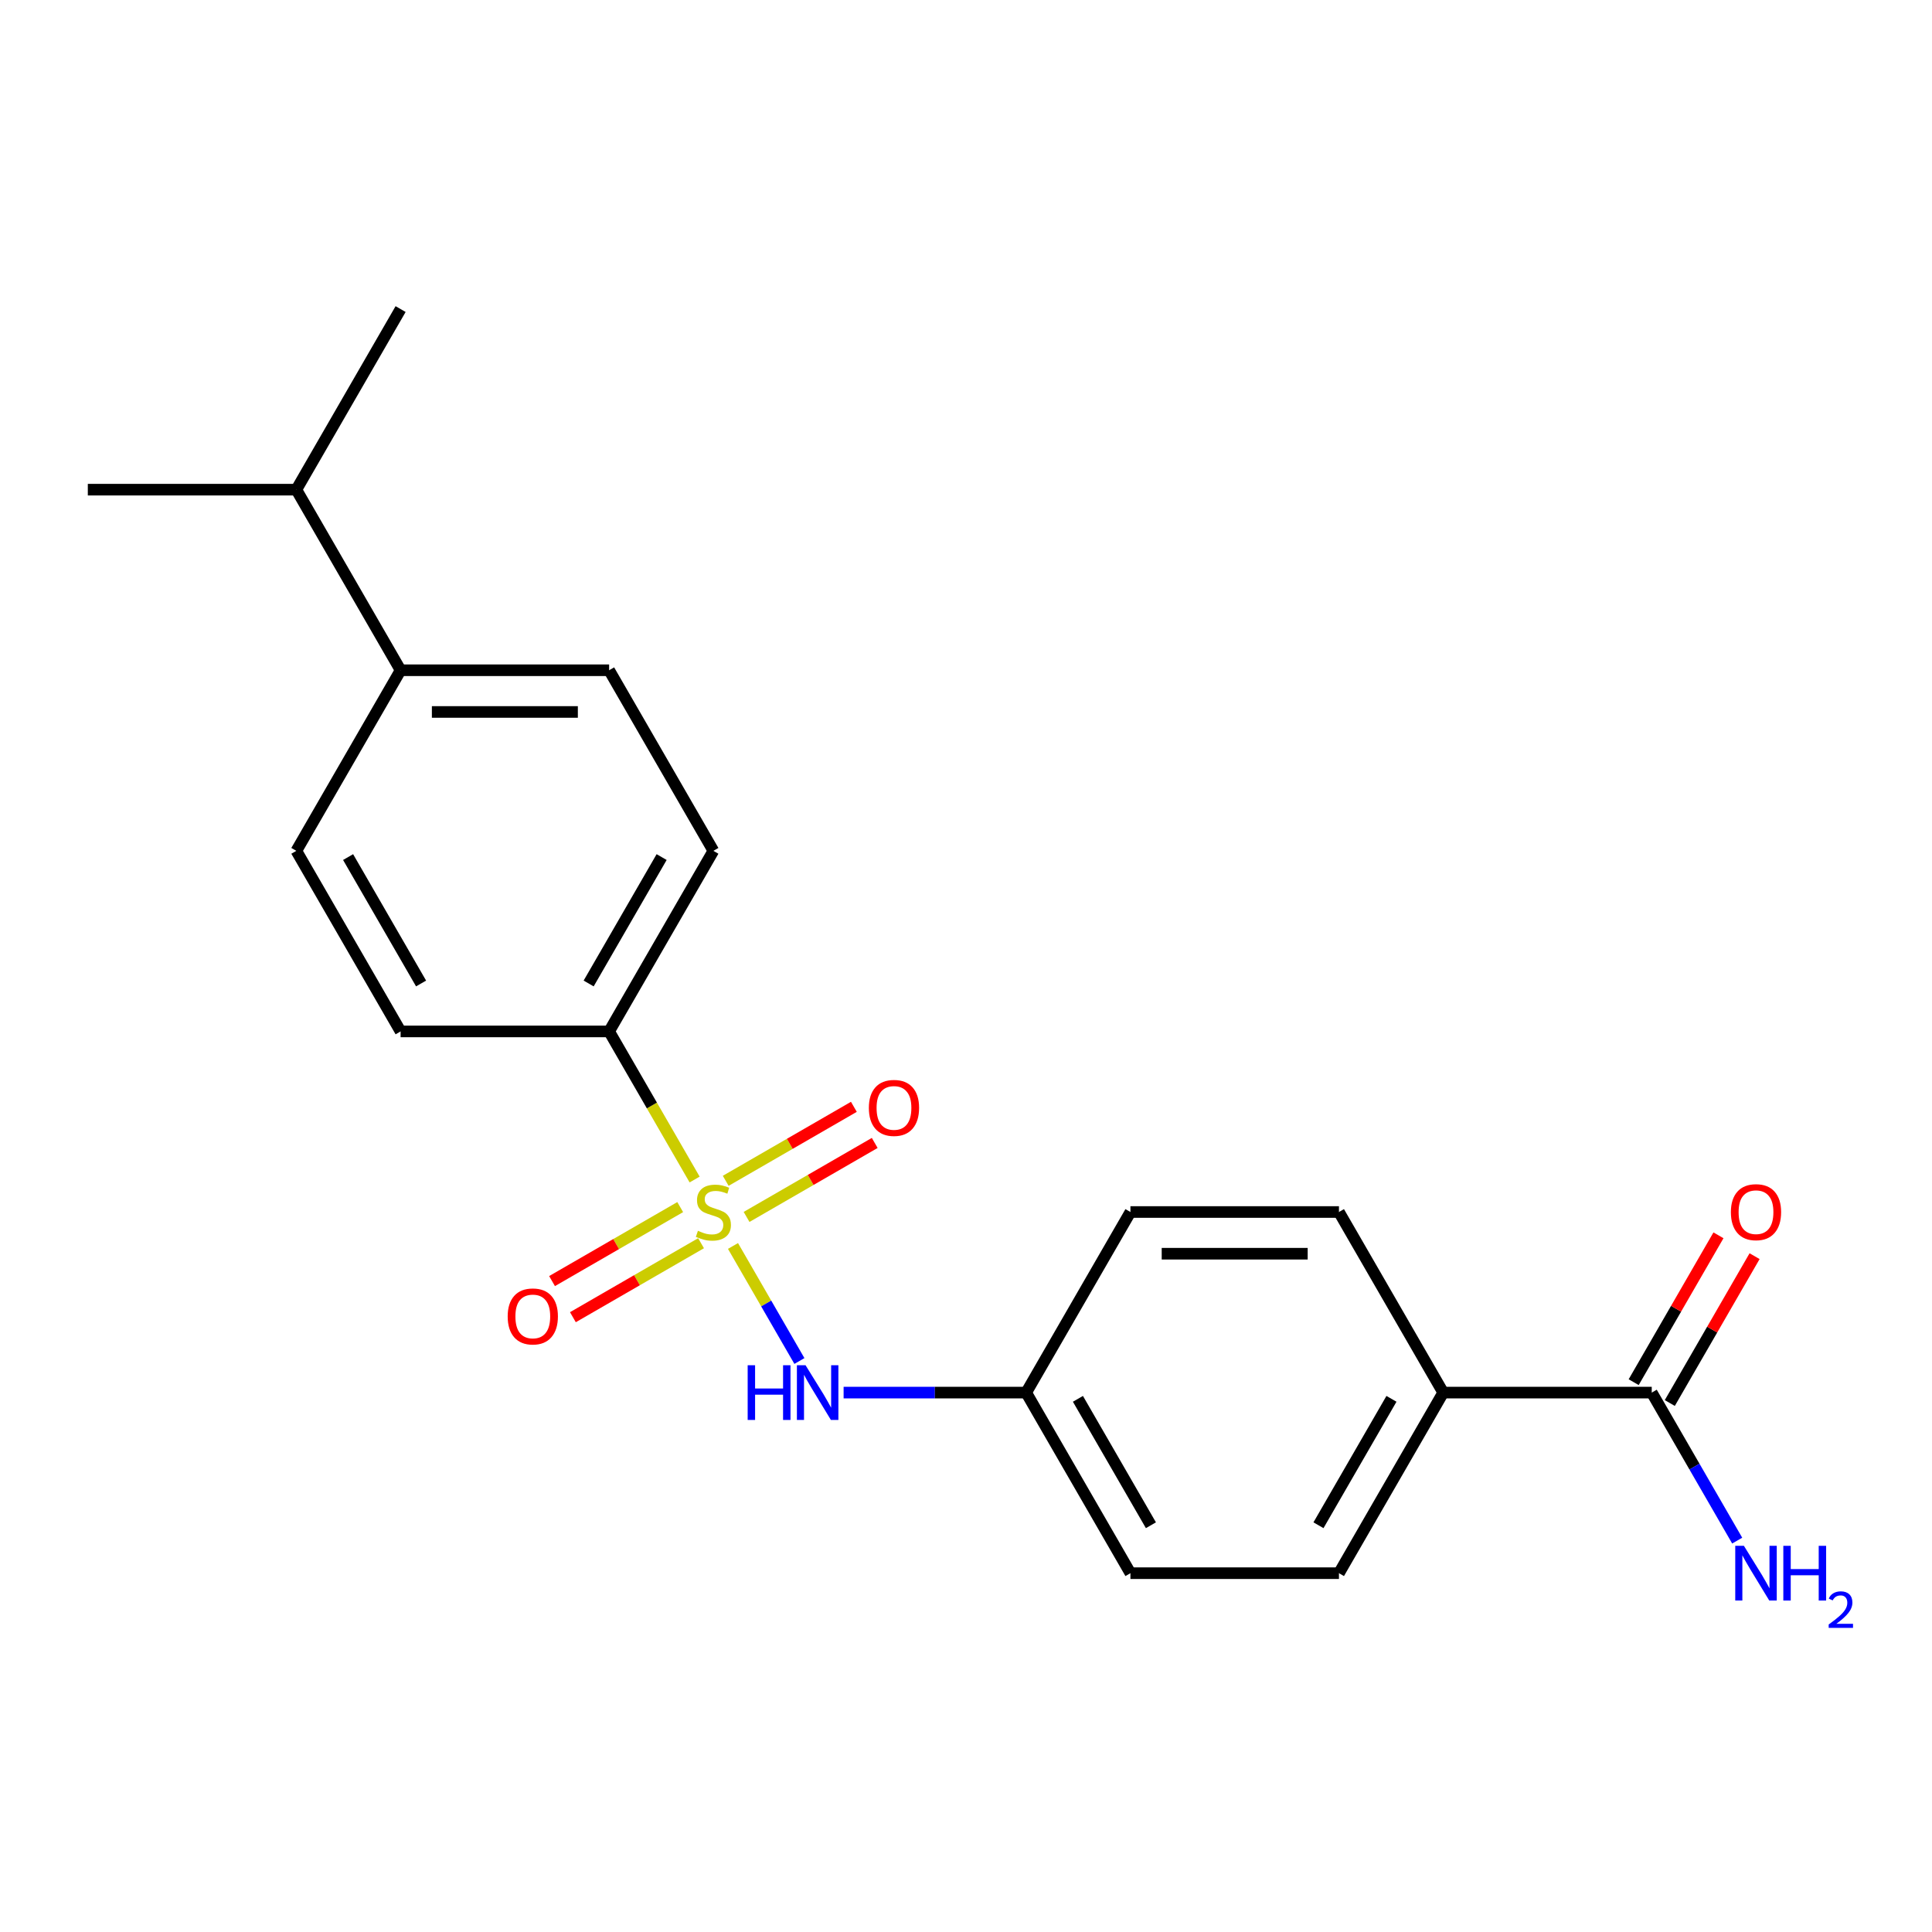 <?xml version='1.0' encoding='iso-8859-1'?>
<svg version='1.1' baseProfile='full'
              xmlns='http://www.w3.org/2000/svg'
                      xmlns:rdkit='http://www.rdkit.org/xml'
                      xmlns:xlink='http://www.w3.org/1999/xlink'
                  xml:space='preserve'
width='1000px' height='1000px' viewBox='0 0 1000 1000'>
<!-- END OF HEADER -->
<rect style='opacity:1.0;fill:#FFFFFF;stroke:none' width='1000' height='1000' x='0' y='0'> </rect>
<path class='bond-0' d='M 379.397,644.914 L 396.585,674.685' style='fill:none;fill-rule:evenodd;stroke:#CCCC00;stroke-width:6px;stroke-linecap:butt;stroke-linejoin:miter;stroke-opacity:1' />
<path class='bond-0' d='M 396.585,674.685 L 413.773,704.456' style='fill:none;fill-rule:evenodd;stroke:#0000FF;stroke-width:6px;stroke-linecap:butt;stroke-linejoin:miter;stroke-opacity:1' />
<path class='bond-1' d='M 359.538,610.517 L 337.41,572.191' style='fill:none;fill-rule:evenodd;stroke:#CCCC00;stroke-width:6px;stroke-linecap:butt;stroke-linejoin:miter;stroke-opacity:1' />
<path class='bond-1' d='M 337.41,572.191 L 315.282,533.864' style='fill:none;fill-rule:evenodd;stroke:#000000;stroke-width:6px;stroke-linecap:butt;stroke-linejoin:miter;stroke-opacity:1' />
<path class='bond-3' d='M 386.423,629.882 L 419.59,610.733' style='fill:none;fill-rule:evenodd;stroke:#CCCC00;stroke-width:6px;stroke-linecap:butt;stroke-linejoin:miter;stroke-opacity:1' />
<path class='bond-3' d='M 419.59,610.733 L 452.757,591.584' style='fill:none;fill-rule:evenodd;stroke:#FF0000;stroke-width:6px;stroke-linecap:butt;stroke-linejoin:miter;stroke-opacity:1' />
<path class='bond-3' d='M 375.629,611.188 L 408.797,592.039' style='fill:none;fill-rule:evenodd;stroke:#CCCC00;stroke-width:6px;stroke-linecap:butt;stroke-linejoin:miter;stroke-opacity:1' />
<path class='bond-3' d='M 408.797,592.039 L 441.964,572.89' style='fill:none;fill-rule:evenodd;stroke:#FF0000;stroke-width:6px;stroke-linecap:butt;stroke-linejoin:miter;stroke-opacity:1' />
<path class='bond-4' d='M 352.073,624.788 L 318.906,643.938' style='fill:none;fill-rule:evenodd;stroke:#CCCC00;stroke-width:6px;stroke-linecap:butt;stroke-linejoin:miter;stroke-opacity:1' />
<path class='bond-4' d='M 318.906,643.938 L 285.738,663.087' style='fill:none;fill-rule:evenodd;stroke:#FF0000;stroke-width:6px;stroke-linecap:butt;stroke-linejoin:miter;stroke-opacity:1' />
<path class='bond-4' d='M 362.866,643.483 L 329.699,662.632' style='fill:none;fill-rule:evenodd;stroke:#CCCC00;stroke-width:6px;stroke-linecap:butt;stroke-linejoin:miter;stroke-opacity:1' />
<path class='bond-4' d='M 329.699,662.632 L 296.531,681.781' style='fill:none;fill-rule:evenodd;stroke:#FF0000;stroke-width:6px;stroke-linecap:butt;stroke-linejoin:miter;stroke-opacity:1' />
<path class='bond-12' d='M 436.651,720.806 L 483.898,720.806' style='fill:none;fill-rule:evenodd;stroke:#0000FF;stroke-width:6px;stroke-linecap:butt;stroke-linejoin:miter;stroke-opacity:1' />
<path class='bond-12' d='M 483.898,720.806 L 531.144,720.806' style='fill:none;fill-rule:evenodd;stroke:#000000;stroke-width:6px;stroke-linecap:butt;stroke-linejoin:miter;stroke-opacity:1' />
<path class='bond-8' d='M 315.282,533.864 L 207.351,533.864' style='fill:none;fill-rule:evenodd;stroke:#000000;stroke-width:6px;stroke-linecap:butt;stroke-linejoin:miter;stroke-opacity:1' />
<path class='bond-9' d='M 315.282,533.864 L 369.248,440.393' style='fill:none;fill-rule:evenodd;stroke:#000000;stroke-width:6px;stroke-linecap:butt;stroke-linejoin:miter;stroke-opacity:1' />
<path class='bond-9' d='M 304.683,509.051 L 342.459,443.621' style='fill:none;fill-rule:evenodd;stroke:#000000;stroke-width:6px;stroke-linecap:butt;stroke-linejoin:miter;stroke-opacity:1' />
<path class='bond-2' d='M 854.937,720.806 L 747.006,720.806' style='fill:none;fill-rule:evenodd;stroke:#000000;stroke-width:6px;stroke-linecap:butt;stroke-linejoin:miter;stroke-opacity:1' />
<path class='bond-7' d='M 864.285,726.203 L 886.228,688.197' style='fill:none;fill-rule:evenodd;stroke:#000000;stroke-width:6px;stroke-linecap:butt;stroke-linejoin:miter;stroke-opacity:1' />
<path class='bond-7' d='M 886.228,688.197 L 908.171,650.19' style='fill:none;fill-rule:evenodd;stroke:#FF0000;stroke-width:6px;stroke-linecap:butt;stroke-linejoin:miter;stroke-opacity:1' />
<path class='bond-7' d='M 845.59,715.41 L 867.533,677.403' style='fill:none;fill-rule:evenodd;stroke:#000000;stroke-width:6px;stroke-linecap:butt;stroke-linejoin:miter;stroke-opacity:1' />
<path class='bond-7' d='M 867.533,677.403 L 889.476,639.397' style='fill:none;fill-rule:evenodd;stroke:#FF0000;stroke-width:6px;stroke-linecap:butt;stroke-linejoin:miter;stroke-opacity:1' />
<path class='bond-15' d='M 854.937,720.806 L 877.054,759.113' style='fill:none;fill-rule:evenodd;stroke:#000000;stroke-width:6px;stroke-linecap:butt;stroke-linejoin:miter;stroke-opacity:1' />
<path class='bond-15' d='M 877.054,759.113 L 899.17,797.419' style='fill:none;fill-rule:evenodd;stroke:#0000FF;stroke-width:6px;stroke-linecap:butt;stroke-linejoin:miter;stroke-opacity:1' />
<path class='bond-5' d='M 747.006,720.806 L 693.041,814.277' style='fill:none;fill-rule:evenodd;stroke:#000000;stroke-width:6px;stroke-linecap:butt;stroke-linejoin:miter;stroke-opacity:1' />
<path class='bond-5' d='M 720.217,724.034 L 682.441,789.464' style='fill:none;fill-rule:evenodd;stroke:#000000;stroke-width:6px;stroke-linecap:butt;stroke-linejoin:miter;stroke-opacity:1' />
<path class='bond-22' d='M 747.006,720.806 L 693.041,627.335' style='fill:none;fill-rule:evenodd;stroke:#000000;stroke-width:6px;stroke-linecap:butt;stroke-linejoin:miter;stroke-opacity:1' />
<path class='bond-6' d='M 207.351,346.922 L 315.282,346.922' style='fill:none;fill-rule:evenodd;stroke:#000000;stroke-width:6px;stroke-linecap:butt;stroke-linejoin:miter;stroke-opacity:1' />
<path class='bond-6' d='M 223.541,368.508 L 299.093,368.508' style='fill:none;fill-rule:evenodd;stroke:#000000;stroke-width:6px;stroke-linecap:butt;stroke-linejoin:miter;stroke-opacity:1' />
<path class='bond-16' d='M 207.351,346.922 L 153.386,253.451' style='fill:none;fill-rule:evenodd;stroke:#000000;stroke-width:6px;stroke-linecap:butt;stroke-linejoin:miter;stroke-opacity:1' />
<path class='bond-21' d='M 207.351,346.922 L 153.386,440.393' style='fill:none;fill-rule:evenodd;stroke:#000000;stroke-width:6px;stroke-linecap:butt;stroke-linejoin:miter;stroke-opacity:1' />
<path class='bond-10' d='M 207.351,533.864 L 153.386,440.393' style='fill:none;fill-rule:evenodd;stroke:#000000;stroke-width:6px;stroke-linecap:butt;stroke-linejoin:miter;stroke-opacity:1' />
<path class='bond-10' d='M 217.95,509.051 L 180.175,443.621' style='fill:none;fill-rule:evenodd;stroke:#000000;stroke-width:6px;stroke-linecap:butt;stroke-linejoin:miter;stroke-opacity:1' />
<path class='bond-11' d='M 369.248,440.393 L 315.282,346.922' style='fill:none;fill-rule:evenodd;stroke:#000000;stroke-width:6px;stroke-linecap:butt;stroke-linejoin:miter;stroke-opacity:1' />
<path class='bond-17' d='M 531.144,720.806 L 585.11,627.335' style='fill:none;fill-rule:evenodd;stroke:#000000;stroke-width:6px;stroke-linecap:butt;stroke-linejoin:miter;stroke-opacity:1' />
<path class='bond-18' d='M 531.144,720.806 L 585.11,814.277' style='fill:none;fill-rule:evenodd;stroke:#000000;stroke-width:6px;stroke-linecap:butt;stroke-linejoin:miter;stroke-opacity:1' />
<path class='bond-18' d='M 557.933,724.034 L 595.709,789.464' style='fill:none;fill-rule:evenodd;stroke:#000000;stroke-width:6px;stroke-linecap:butt;stroke-linejoin:miter;stroke-opacity:1' />
<path class='bond-13' d='M 693.041,627.335 L 585.11,627.335' style='fill:none;fill-rule:evenodd;stroke:#000000;stroke-width:6px;stroke-linecap:butt;stroke-linejoin:miter;stroke-opacity:1' />
<path class='bond-13' d='M 676.851,648.922 L 601.299,648.922' style='fill:none;fill-rule:evenodd;stroke:#000000;stroke-width:6px;stroke-linecap:butt;stroke-linejoin:miter;stroke-opacity:1' />
<path class='bond-14' d='M 693.041,814.277 L 585.11,814.277' style='fill:none;fill-rule:evenodd;stroke:#000000;stroke-width:6px;stroke-linecap:butt;stroke-linejoin:miter;stroke-opacity:1' />
<path class='bond-19' d='M 153.386,253.451 L 207.351,159.98' style='fill:none;fill-rule:evenodd;stroke:#000000;stroke-width:6px;stroke-linecap:butt;stroke-linejoin:miter;stroke-opacity:1' />
<path class='bond-20' d='M 153.386,253.451 L 45.455,253.451' style='fill:none;fill-rule:evenodd;stroke:#000000;stroke-width:6px;stroke-linecap:butt;stroke-linejoin:miter;stroke-opacity:1' />
<path  class='atom-0' d='M 361.248 637.055
Q 361.568 637.175, 362.888 637.735
Q 364.208 638.295, 365.648 638.655
Q 367.128 638.975, 368.568 638.975
Q 371.248 638.975, 372.808 637.695
Q 374.368 636.375, 374.368 634.095
Q 374.368 632.535, 373.568 631.575
Q 372.808 630.615, 371.608 630.095
Q 370.408 629.575, 368.408 628.975
Q 365.888 628.215, 364.368 627.495
Q 362.888 626.775, 361.808 625.255
Q 360.768 623.735, 360.768 621.175
Q 360.768 617.615, 363.168 615.415
Q 365.608 613.215, 370.408 613.215
Q 373.688 613.215, 377.408 614.775
L 376.488 617.855
Q 373.088 616.455, 370.528 616.455
Q 367.768 616.455, 366.248 617.615
Q 364.728 618.735, 364.768 620.695
Q 364.768 622.215, 365.528 623.135
Q 366.328 624.055, 367.448 624.575
Q 368.608 625.095, 370.528 625.695
Q 373.088 626.495, 374.608 627.295
Q 376.128 628.095, 377.208 629.735
Q 378.328 631.335, 378.328 634.095
Q 378.328 638.015, 375.688 640.135
Q 373.088 642.215, 368.728 642.215
Q 366.208 642.215, 364.288 641.655
Q 362.408 641.135, 360.168 640.215
L 361.248 637.055
' fill='#CCCC00'/>
<path  class='atom-1' d='M 386.993 706.646
L 390.833 706.646
L 390.833 718.686
L 405.313 718.686
L 405.313 706.646
L 409.153 706.646
L 409.153 734.966
L 405.313 734.966
L 405.313 721.886
L 390.833 721.886
L 390.833 734.966
L 386.993 734.966
L 386.993 706.646
' fill='#0000FF'/>
<path  class='atom-1' d='M 416.953 706.646
L 426.233 721.646
Q 427.153 723.126, 428.633 725.806
Q 430.113 728.486, 430.193 728.646
L 430.193 706.646
L 433.953 706.646
L 433.953 734.966
L 430.073 734.966
L 420.113 718.566
Q 418.953 716.646, 417.713 714.446
Q 416.513 712.246, 416.153 711.566
L 416.153 734.966
L 412.473 734.966
L 412.473 706.646
L 416.953 706.646
' fill='#0000FF'/>
<path  class='atom-4' d='M 449.719 573.45
Q 449.719 566.65, 453.079 562.85
Q 456.439 559.05, 462.719 559.05
Q 468.999 559.05, 472.359 562.85
Q 475.719 566.65, 475.719 573.45
Q 475.719 580.33, 472.319 584.25
Q 468.919 588.13, 462.719 588.13
Q 456.479 588.13, 453.079 584.25
Q 449.719 580.37, 449.719 573.45
M 462.719 584.93
Q 467.039 584.93, 469.359 582.05
Q 471.719 579.13, 471.719 573.45
Q 471.719 567.89, 469.359 565.09
Q 467.039 562.25, 462.719 562.25
Q 458.399 562.25, 456.039 565.05
Q 453.719 567.85, 453.719 573.45
Q 453.719 579.17, 456.039 582.05
Q 458.399 584.93, 462.719 584.93
' fill='#FF0000'/>
<path  class='atom-5' d='M 262.777 681.381
Q 262.777 674.581, 266.137 670.781
Q 269.497 666.981, 275.777 666.981
Q 282.057 666.981, 285.417 670.781
Q 288.777 674.581, 288.777 681.381
Q 288.777 688.261, 285.377 692.181
Q 281.977 696.061, 275.777 696.061
Q 269.537 696.061, 266.137 692.181
Q 262.777 688.301, 262.777 681.381
M 275.777 692.861
Q 280.097 692.861, 282.417 689.981
Q 284.777 687.061, 284.777 681.381
Q 284.777 675.821, 282.417 673.021
Q 280.097 670.181, 275.777 670.181
Q 271.457 670.181, 269.097 672.981
Q 266.777 675.781, 266.777 681.381
Q 266.777 687.101, 269.097 689.981
Q 271.457 692.861, 275.777 692.861
' fill='#FF0000'/>
<path  class='atom-8' d='M 895.903 627.415
Q 895.903 620.615, 899.263 616.815
Q 902.623 613.015, 908.903 613.015
Q 915.183 613.015, 918.543 616.815
Q 921.903 620.615, 921.903 627.415
Q 921.903 634.295, 918.503 638.215
Q 915.103 642.095, 908.903 642.095
Q 902.663 642.095, 899.263 638.215
Q 895.903 634.335, 895.903 627.415
M 908.903 638.895
Q 913.223 638.895, 915.543 636.015
Q 917.903 633.095, 917.903 627.415
Q 917.903 621.855, 915.543 619.055
Q 913.223 616.215, 908.903 616.215
Q 904.583 616.215, 902.223 619.015
Q 899.903 621.815, 899.903 627.415
Q 899.903 633.135, 902.223 636.015
Q 904.583 638.895, 908.903 638.895
' fill='#FF0000'/>
<path  class='atom-16' d='M 902.643 800.117
L 911.923 815.117
Q 912.843 816.597, 914.323 819.277
Q 915.803 821.957, 915.883 822.117
L 915.883 800.117
L 919.643 800.117
L 919.643 828.437
L 915.763 828.437
L 905.803 812.037
Q 904.643 810.117, 903.403 807.917
Q 902.203 805.717, 901.843 805.037
L 901.843 828.437
L 898.163 828.437
L 898.163 800.117
L 902.643 800.117
' fill='#0000FF'/>
<path  class='atom-16' d='M 923.043 800.117
L 926.883 800.117
L 926.883 812.157
L 941.363 812.157
L 941.363 800.117
L 945.203 800.117
L 945.203 828.437
L 941.363 828.437
L 941.363 815.357
L 926.883 815.357
L 926.883 828.437
L 923.043 828.437
L 923.043 800.117
' fill='#0000FF'/>
<path  class='atom-16' d='M 946.576 827.444
Q 947.262 825.675, 948.899 824.698
Q 950.536 823.695, 952.806 823.695
Q 955.631 823.695, 957.215 825.226
Q 958.799 826.757, 958.799 829.477
Q 958.799 832.249, 956.74 834.836
Q 954.707 837.423, 950.483 840.485
L 959.116 840.485
L 959.116 842.597
L 946.523 842.597
L 946.523 840.829
Q 950.008 838.347, 952.067 836.499
Q 954.153 834.651, 955.156 832.988
Q 956.159 831.325, 956.159 829.609
Q 956.159 827.813, 955.261 826.81
Q 954.364 825.807, 952.806 825.807
Q 951.301 825.807, 950.298 826.414
Q 949.295 827.021, 948.582 828.368
L 946.576 827.444
' fill='#0000FF'/>
</svg>
